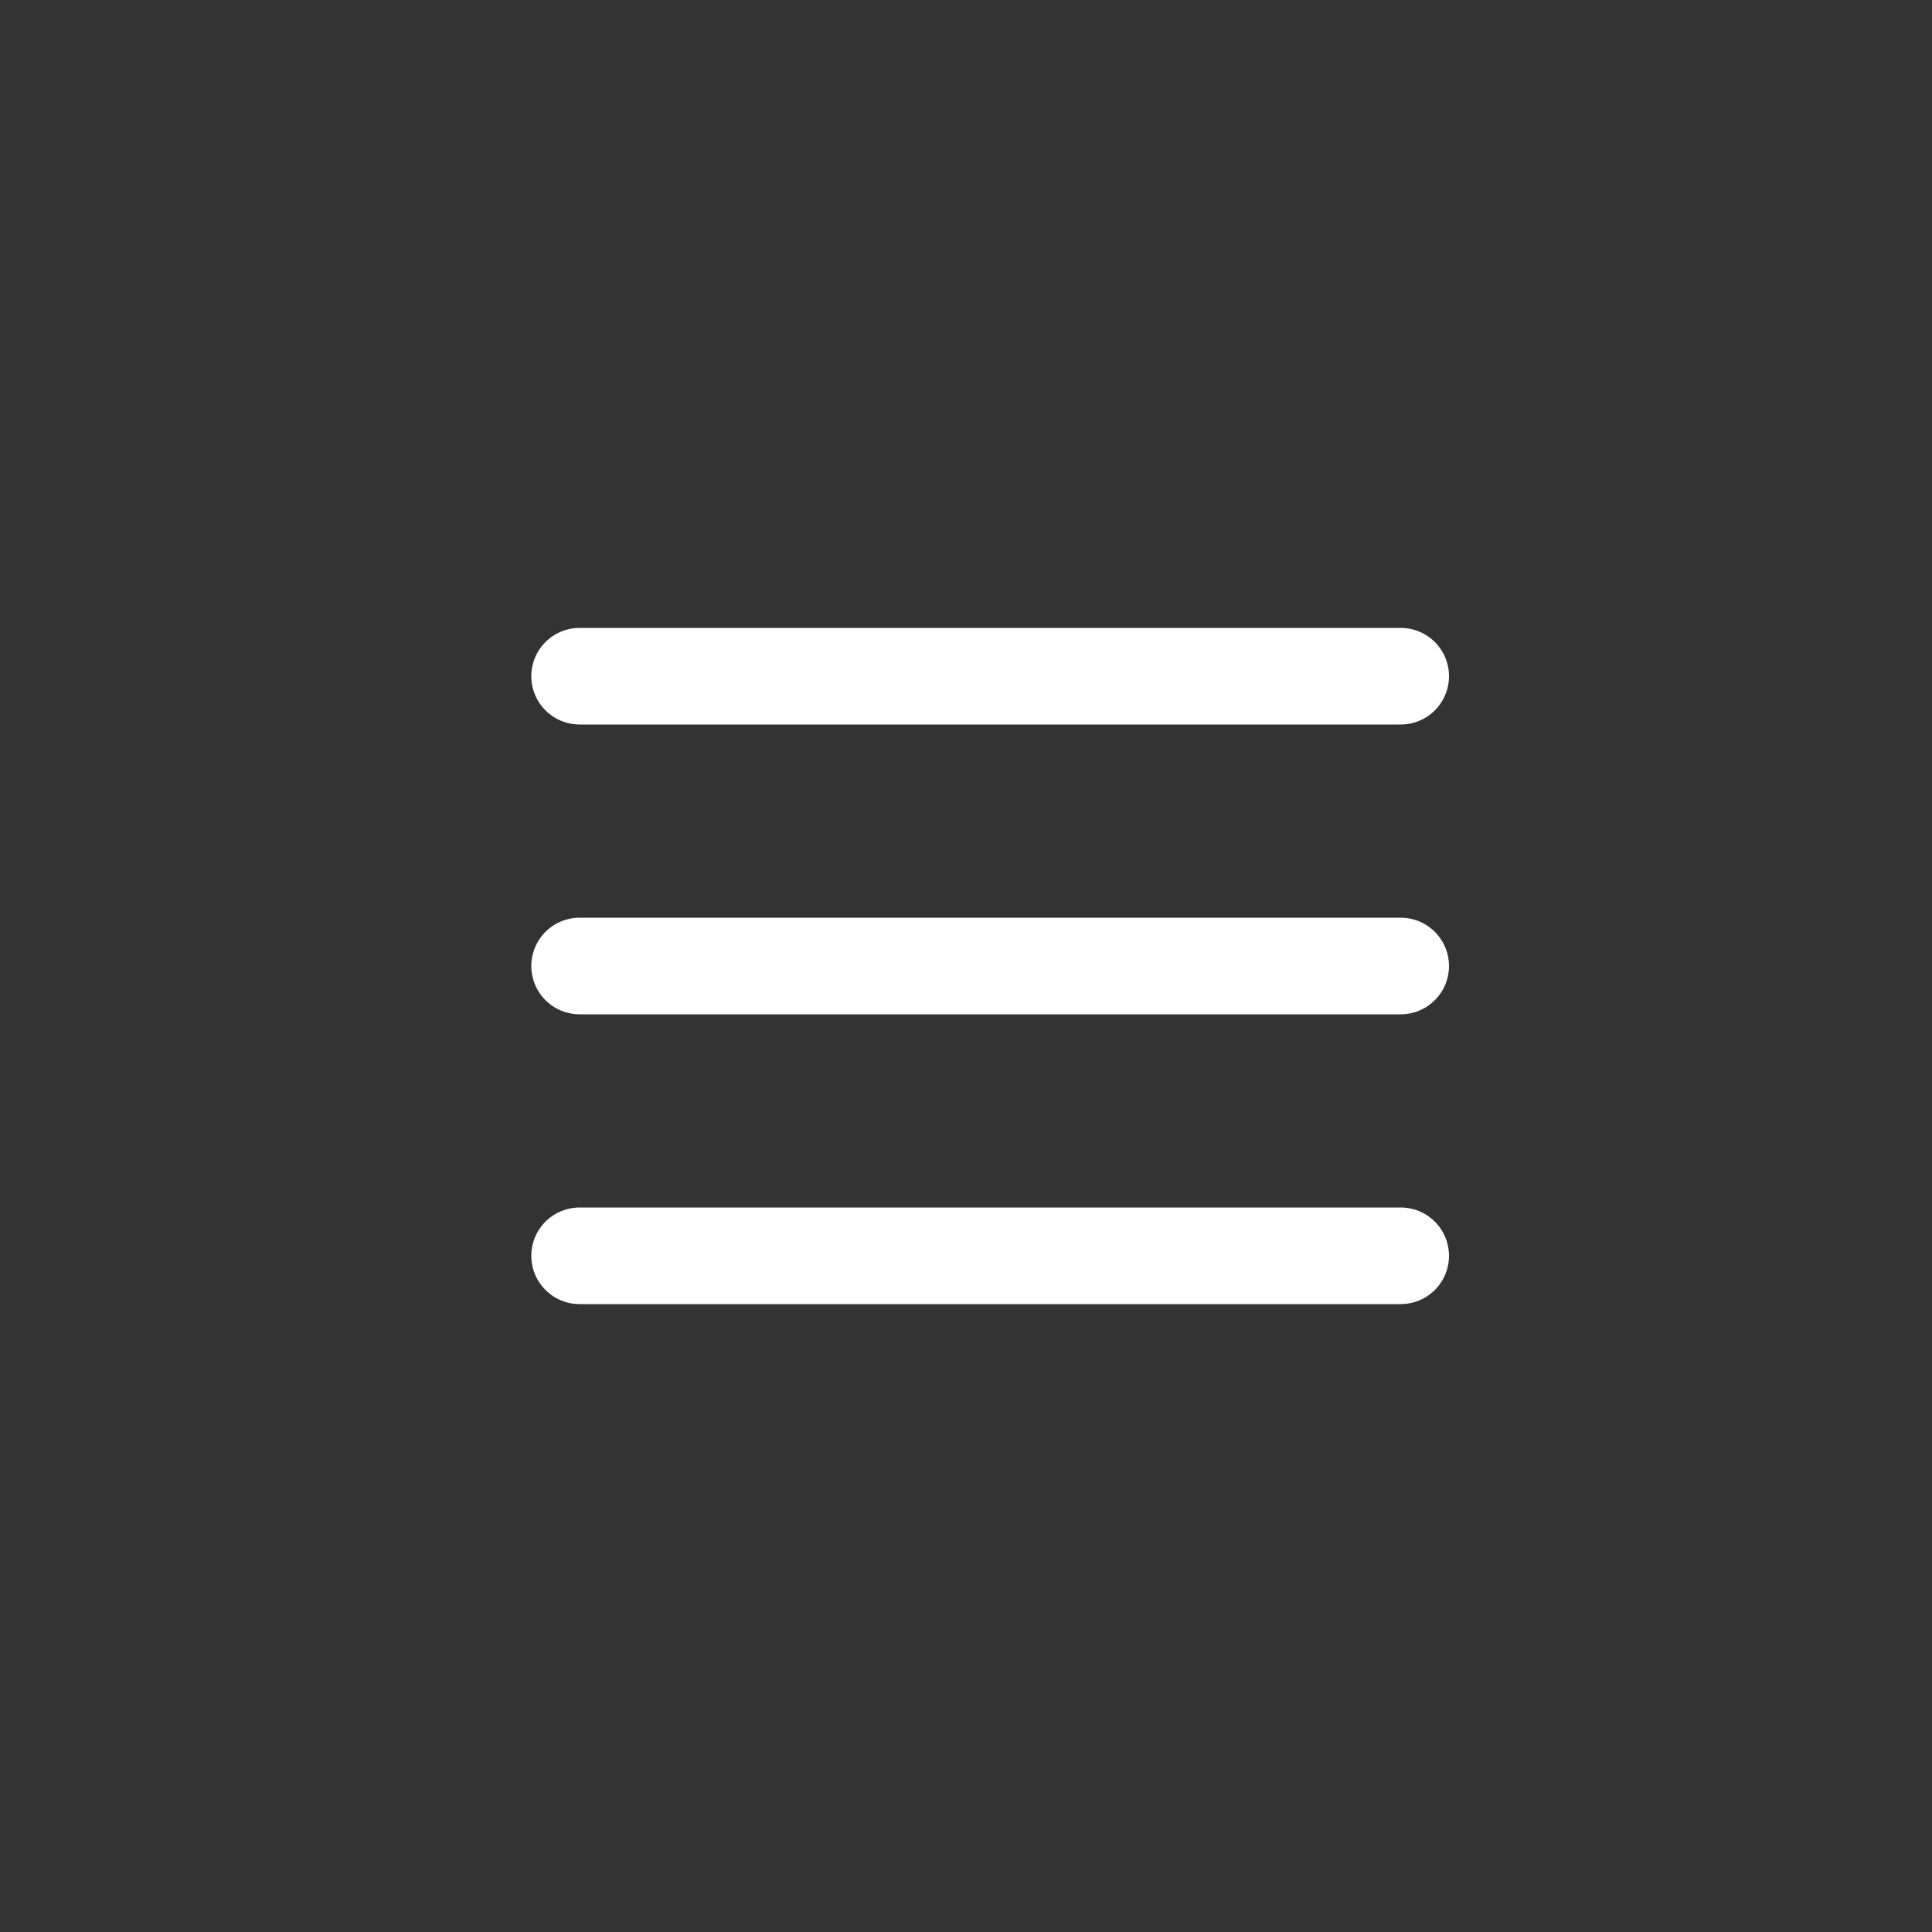 <?xml version="1.0" encoding="UTF-8"?> <svg xmlns="http://www.w3.org/2000/svg" width="40" height="40" viewBox="0 0 40 40" fill="none"><rect x="0" y="0" width="40" height="40" fill="#333333" stroke="none"/><path d="M29 20H12" stroke="white" stroke-width="2" stroke-linecap="round" stroke-linejoin="round"></path><path d="M29 14H12" stroke="white" stroke-width="2" stroke-linecap="round" stroke-linejoin="round"></path><path d="M29 26H12" stroke="white" stroke-width="2" stroke-linecap="round" stroke-linejoin="round"></path></svg> 
